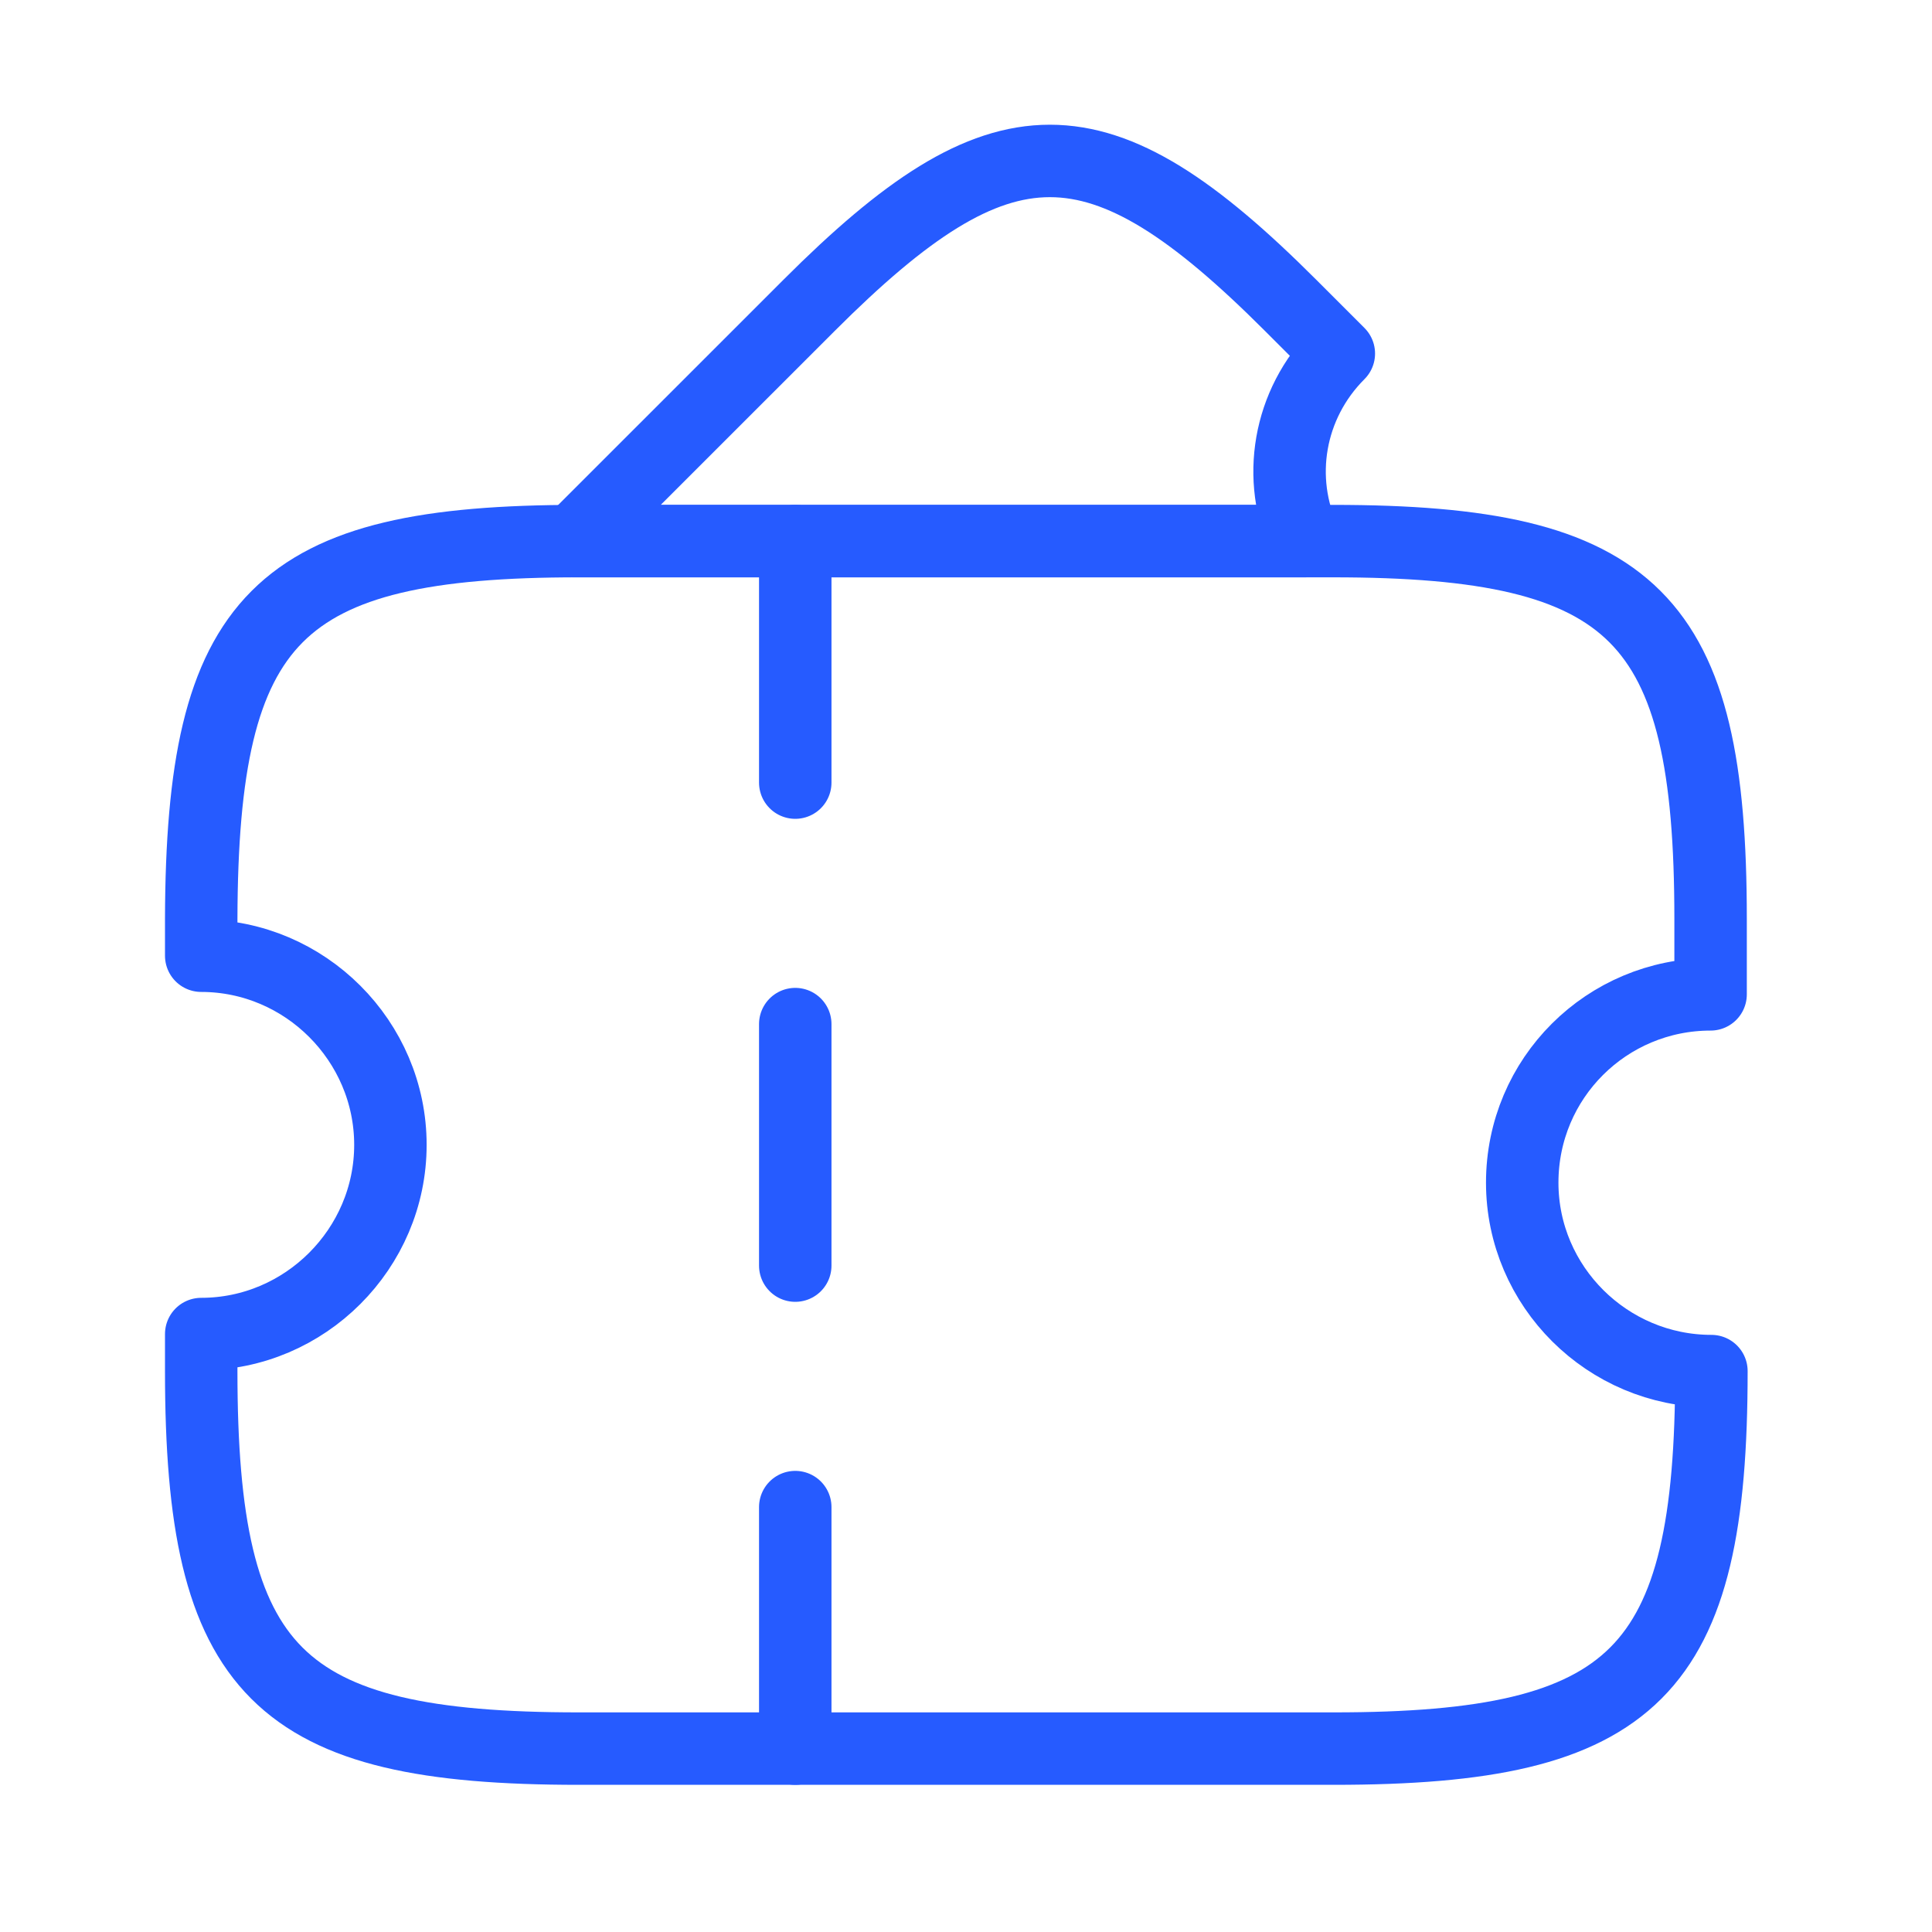 <svg width="40" height="40" viewBox="0 0 40 40" fill="none" xmlns="http://www.w3.org/2000/svg">
<path d="M31.516 24.486C31.516 26.637 33.283 28.387 35.433 28.387C35.433 34.636 33.866 36.203 27.616 36.203H11.983C5.733 36.203 4.166 34.636 4.166 28.387V27.62C6.316 27.62 8.083 25.853 8.083 23.703C8.083 21.553 6.316 19.787 4.166 19.787V19.02C4.183 12.77 5.733 11.203 11.983 11.203H27.599C33.849 11.203 35.416 12.77 35.416 19.02V20.587C33.266 20.587 31.516 22.32 31.516 24.486Z" stroke="#265BFF" stroke-width="1.5" stroke-linecap="round" stroke-linejoin="round"/>
<path d="M27.019 11.203H11.869L16.753 6.32C20.736 2.336 22.736 2.336 26.719 6.32L27.719 7.32C26.669 8.37 26.419 9.92 27.019 11.203Z" stroke="#265BFF" stroke-width="1.5" stroke-linecap="round" stroke-linejoin="round"/>
<path d="M16.465 11.203L16.465 36.203" stroke="#265BFF" stroke-width="1.5" stroke-linecap="round" stroke-linejoin="round" stroke-dasharray="5 5"/>
</svg>
